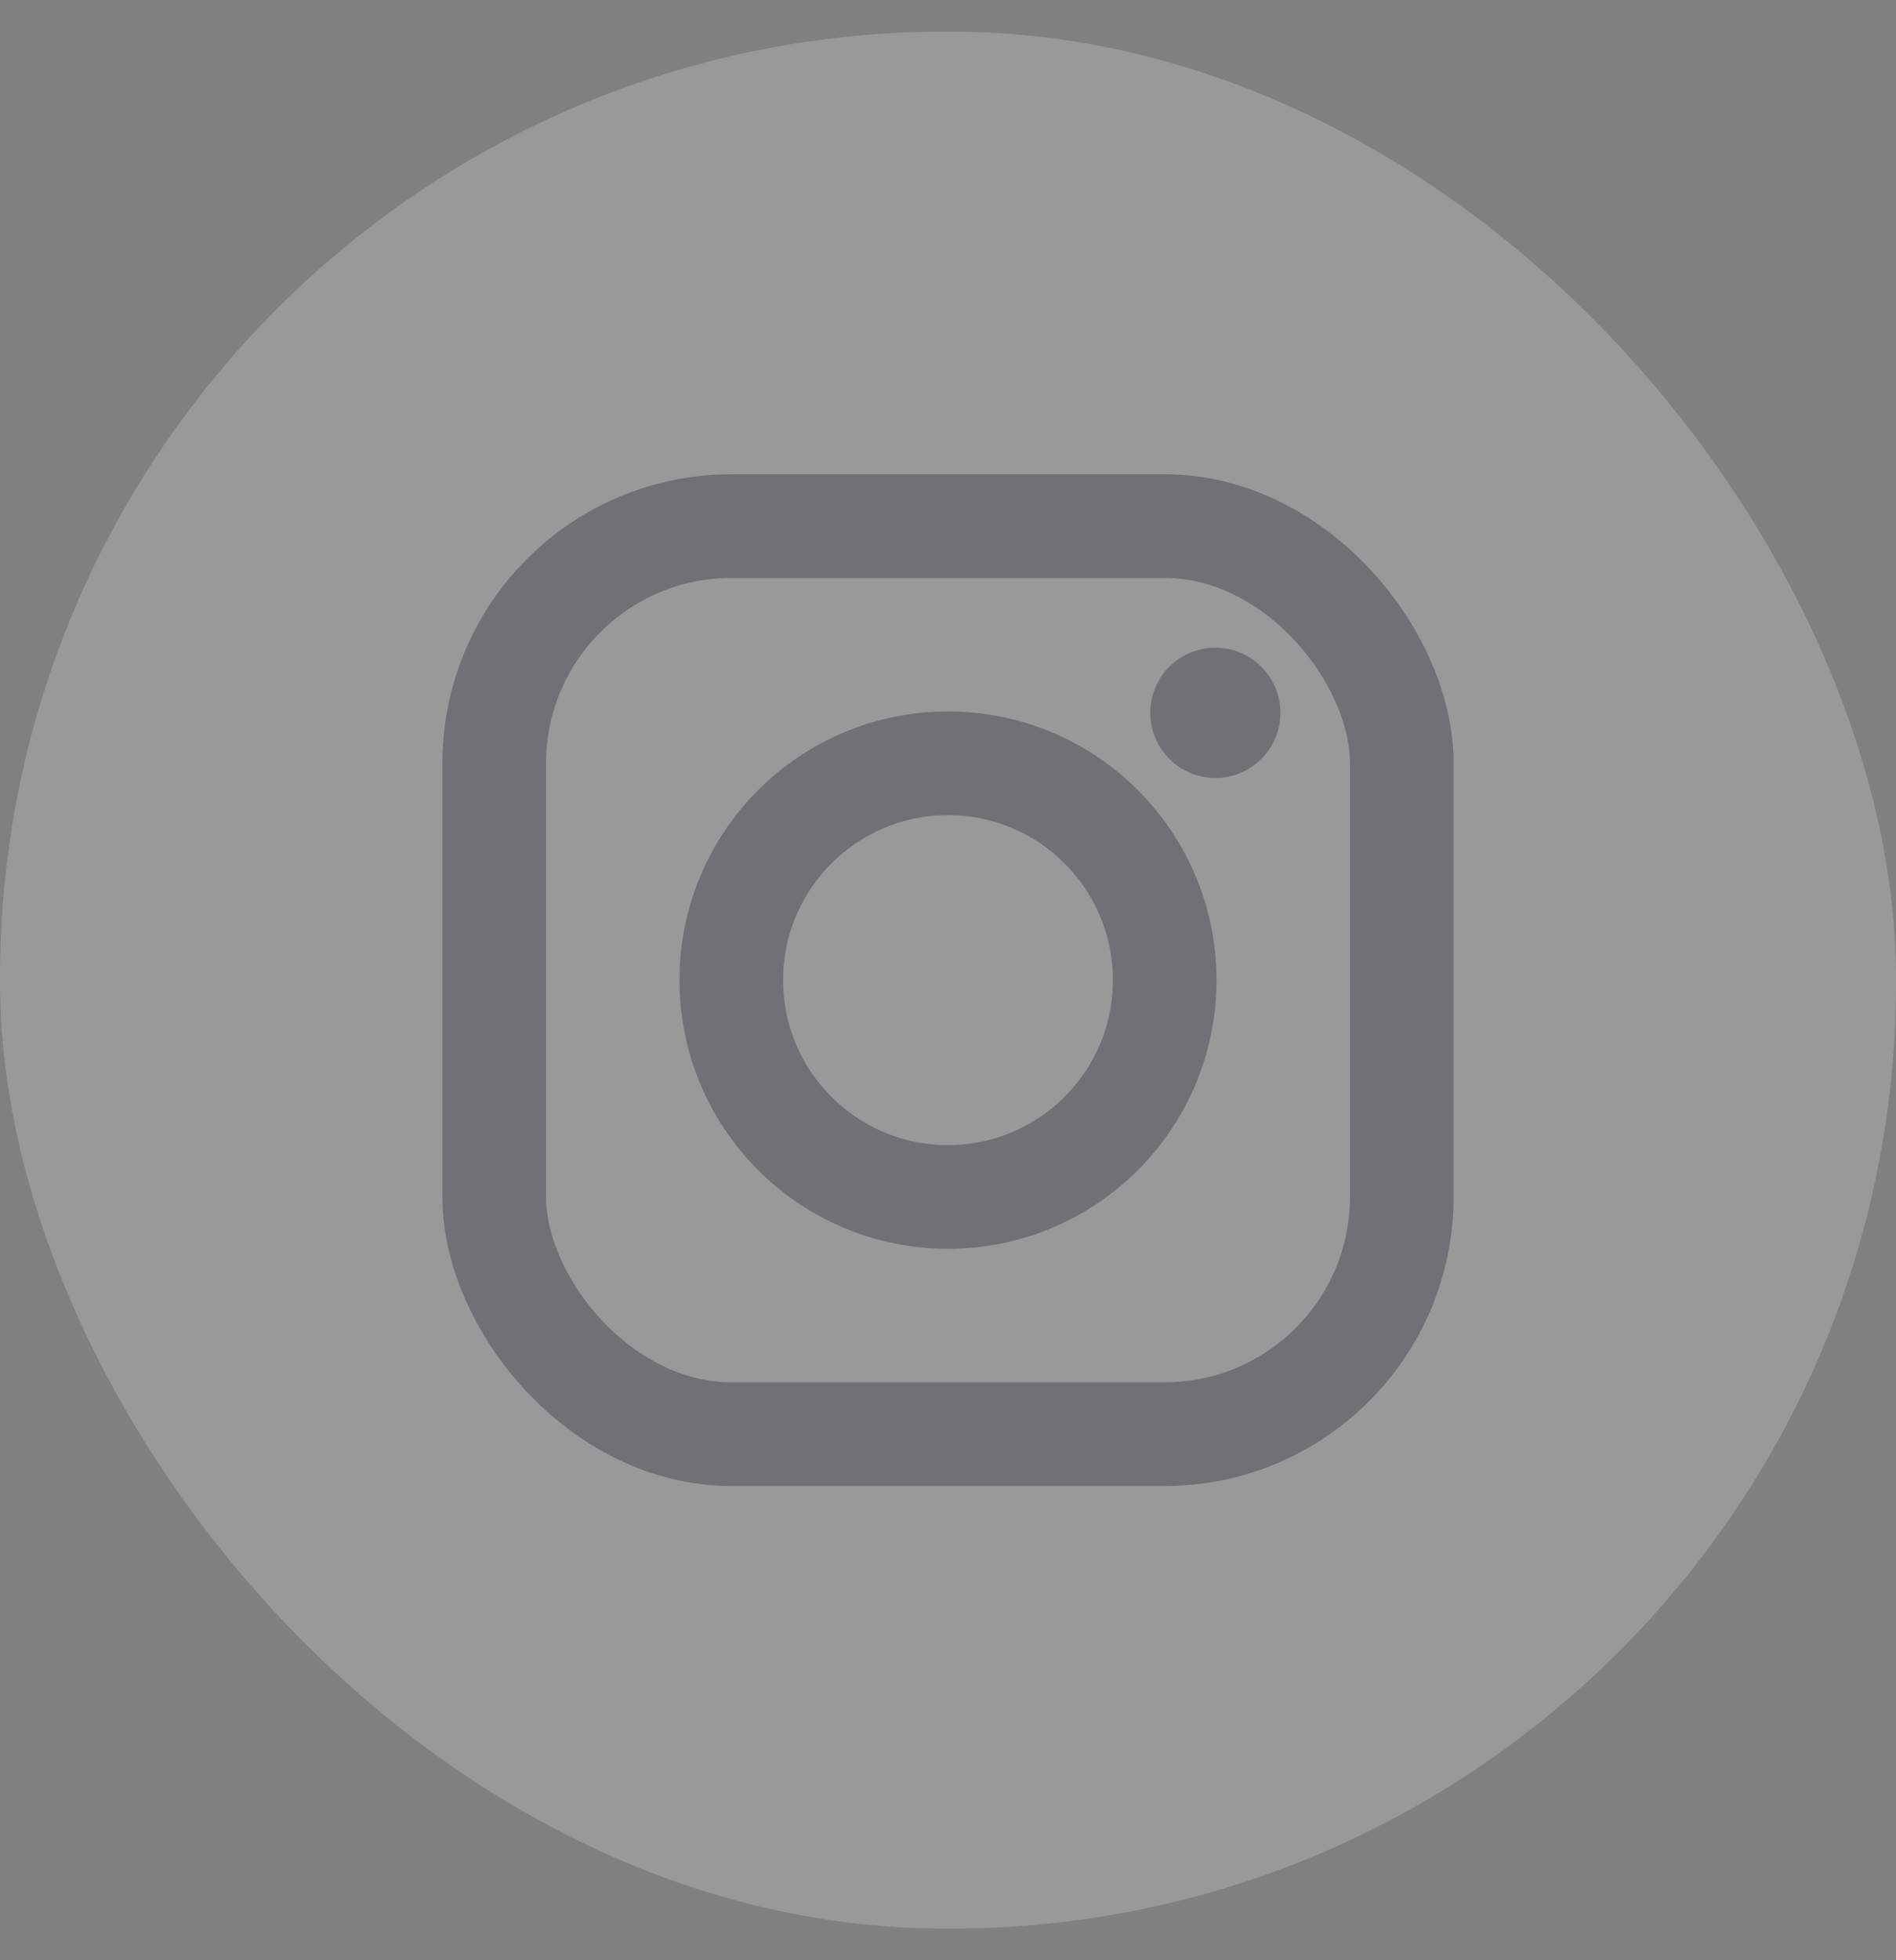 <svg width="30" height="31" viewBox="0 0 30 31" fill="none" xmlns="http://www.w3.org/2000/svg">
<rect x="0" y="0" width="30" height="31" fill="#808080" stroke="none"/>
<g opacity="0.2">
<rect y="0.5" width="30" height="30" rx="14.963" fill="white"/>
<rect x="7.82" y="8.32" width="14.36" height="14.36" rx="3.751" stroke="#2D374A" stroke-width="1.64"/>
<circle cx="15" cy="15.5" r="3.429" stroke="#2D374A" stroke-width="1.64"/>
<circle cx="19.23" cy="11.273" r="1.03" fill="#2D374A"/>
</g>
</svg>
